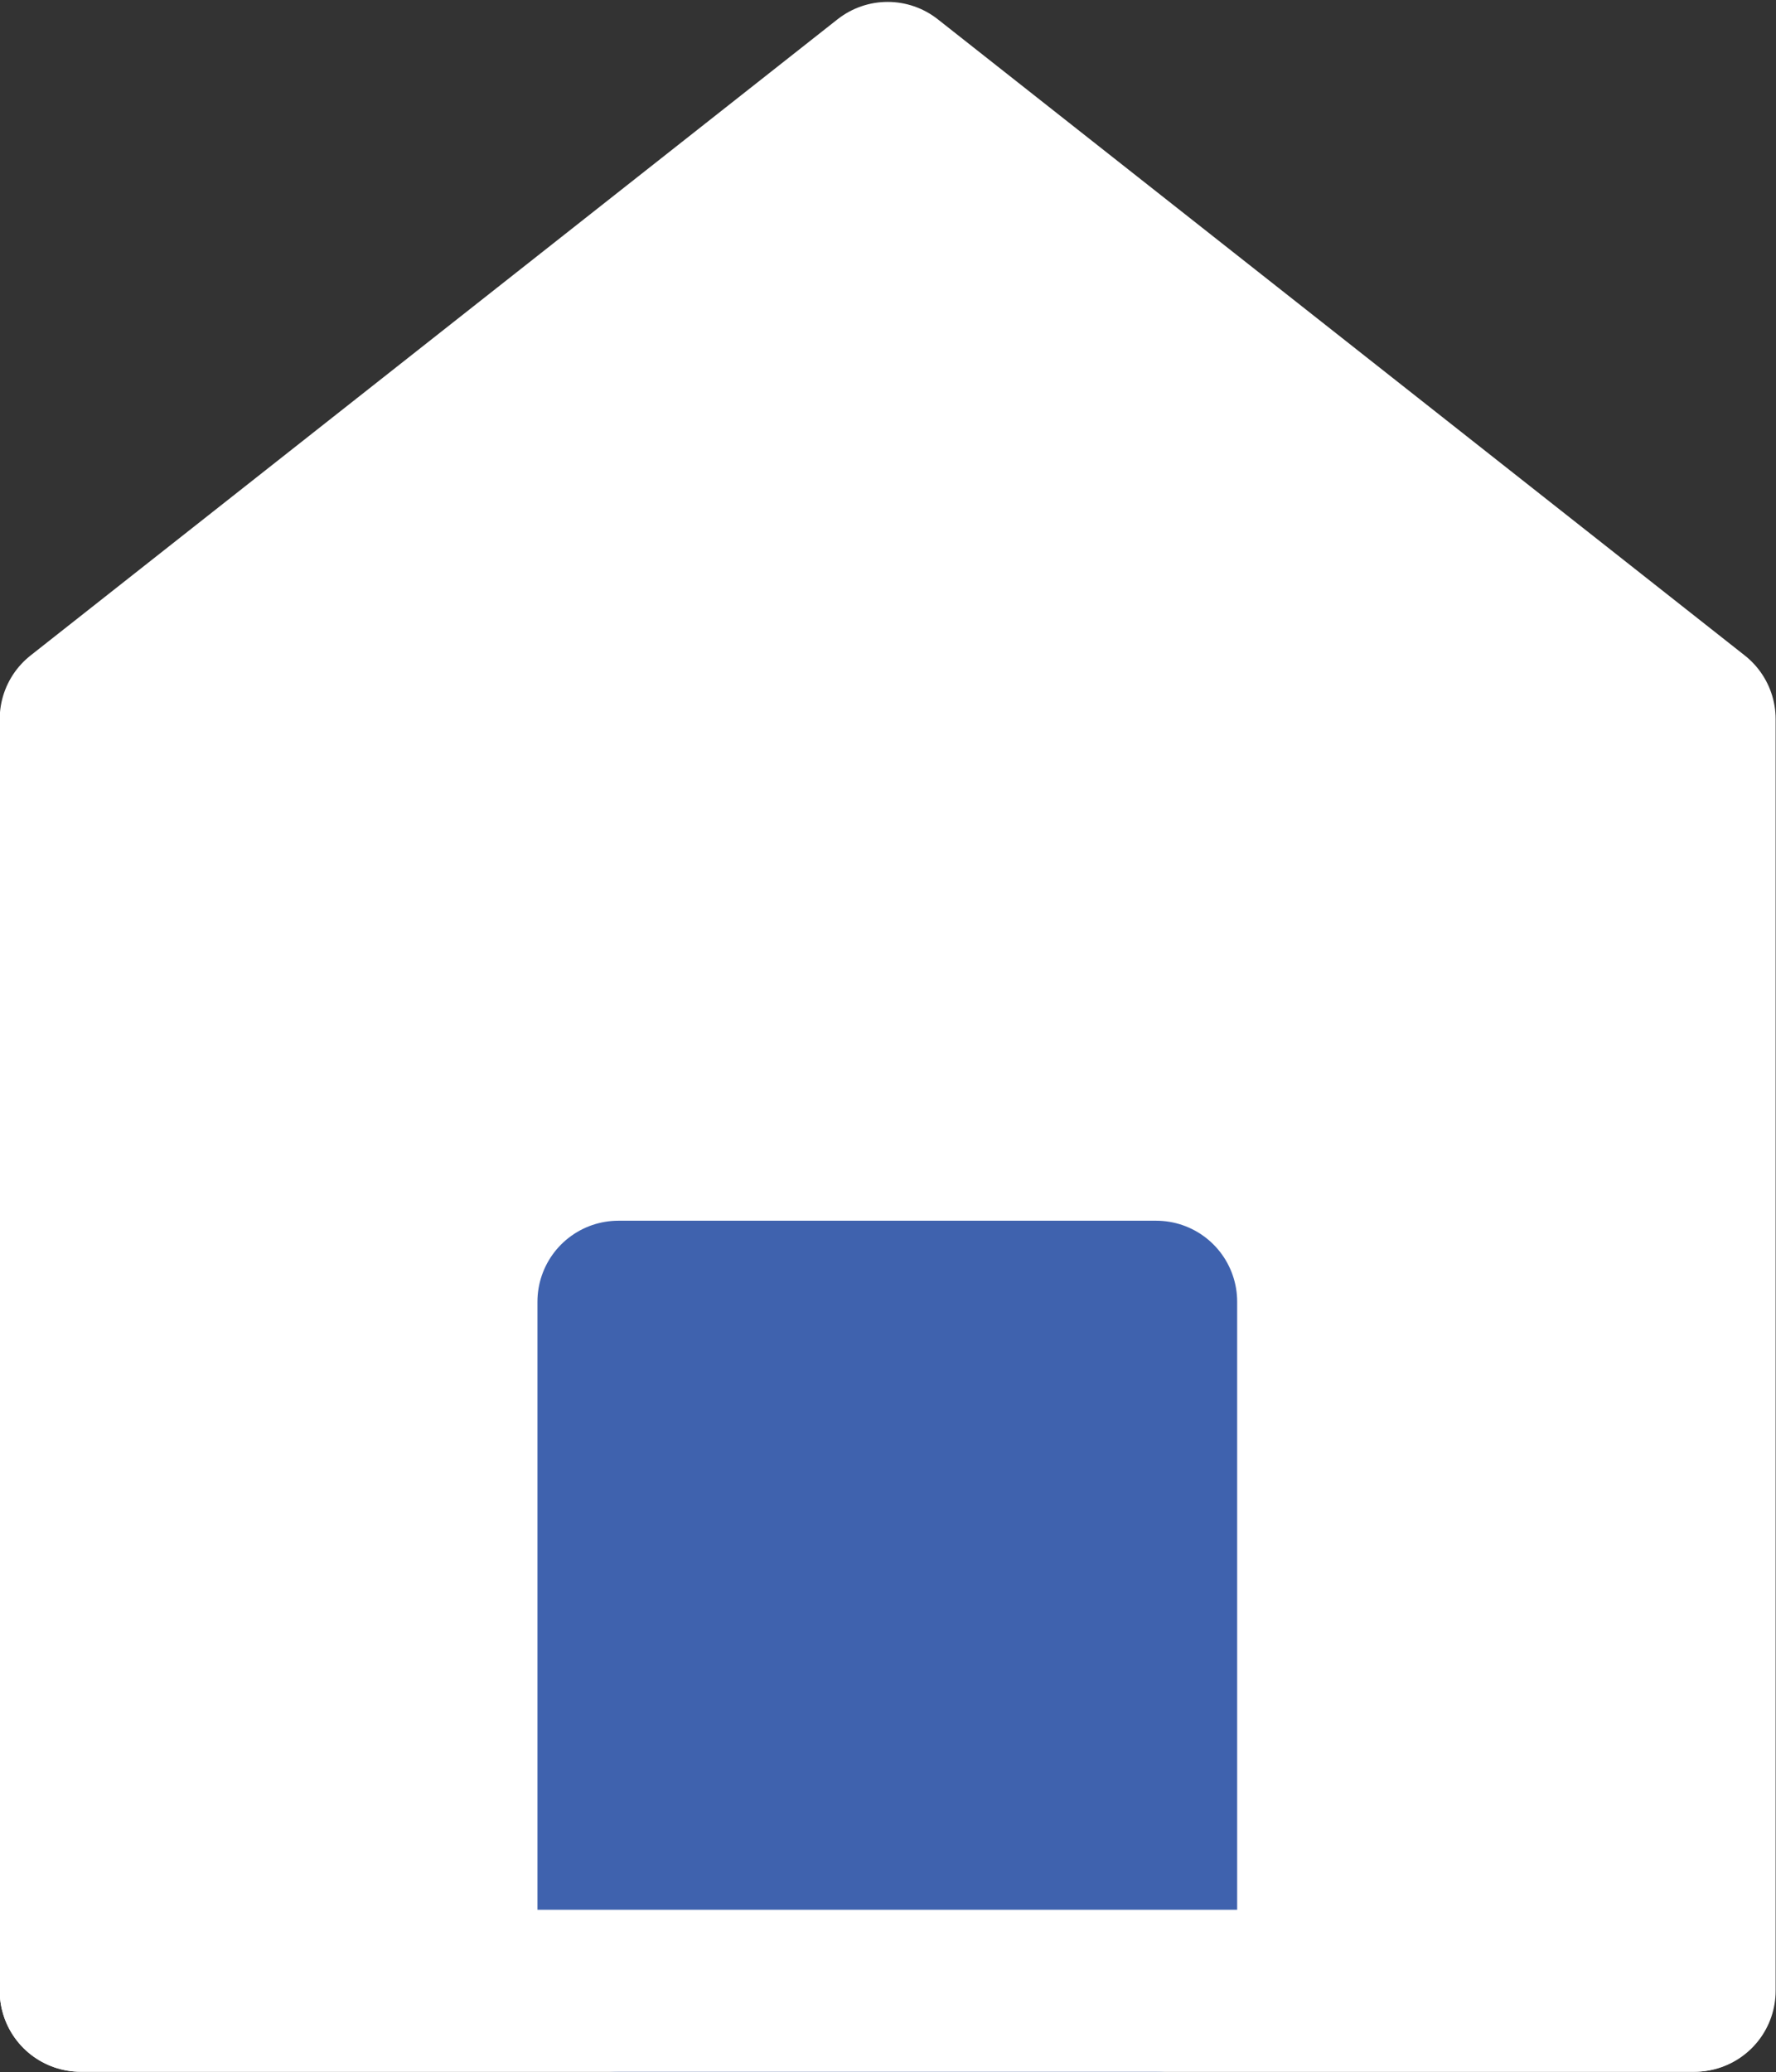 <svg width="24.209" height="28.241" viewBox="0 0 24.209 28.241" fill="none" xmlns="http://www.w3.org/2000/svg" xmlns:xlink="http://www.w3.org/1999/xlink">
	<rect x="0" y="0" width="24.209" height="28.241" fill="#333333" stroke="none"/>
	<desc>
			Created with Pixso.
	</desc>
	<defs/>
	<path id="path" d="M1.1 9.8L1.1 27.13L23.1 27.13L23.1 9.8L12.1 1.13L1.1 9.8Z" fill="#FFFFFF" fill-opacity="1" fill-rule="nonzero"/>
	<path id="path" d="M1.1 27.13L23.1 27.13L23.1 9.8L12.1 1.13L1.1 9.8L1.1 27.13Z" stroke="#FFFFFF" stroke-opacity="1" stroke-width="2.208" stroke-linejoin="round"/>
	<path id="path" d="M8.43 17.74L8.43 27.13L15.76 27.13L15.76 17.74L8.43 17.74Z" fill="#3F62AE" fill-opacity="1" fill-rule="nonzero"/>
	<path id="path" d="M8.43 27.13L15.76 27.13L15.76 17.74L8.43 17.74L8.43 27.13Z" stroke="#3F62AE" stroke-opacity="1" stroke-width="2.208" stroke-linejoin="round"/>
	<path id="path" d="M1.12 28.22L1.1 28.24C0.48 28.24 0 27.75 0 27.13C0 26.51 0.48 26.03 1.1 26.03L1.12 26.05L1.12 28.22ZM23.08 26.05L23.09 26.03C23.71 26.03 24.2 26.51 24.2 27.13C24.2 27.75 23.71 28.24 23.09 28.24L23.08 28.22L23.08 26.05Z" fill="#000000" fill-opacity="0" fill-rule="nonzero"/>
	<path id="path" d="M1.1 27.13L23.09 27.13" stroke="#FFFFFF" stroke-opacity="1" stroke-width="2.208" stroke-linecap="round"/>
</svg>
